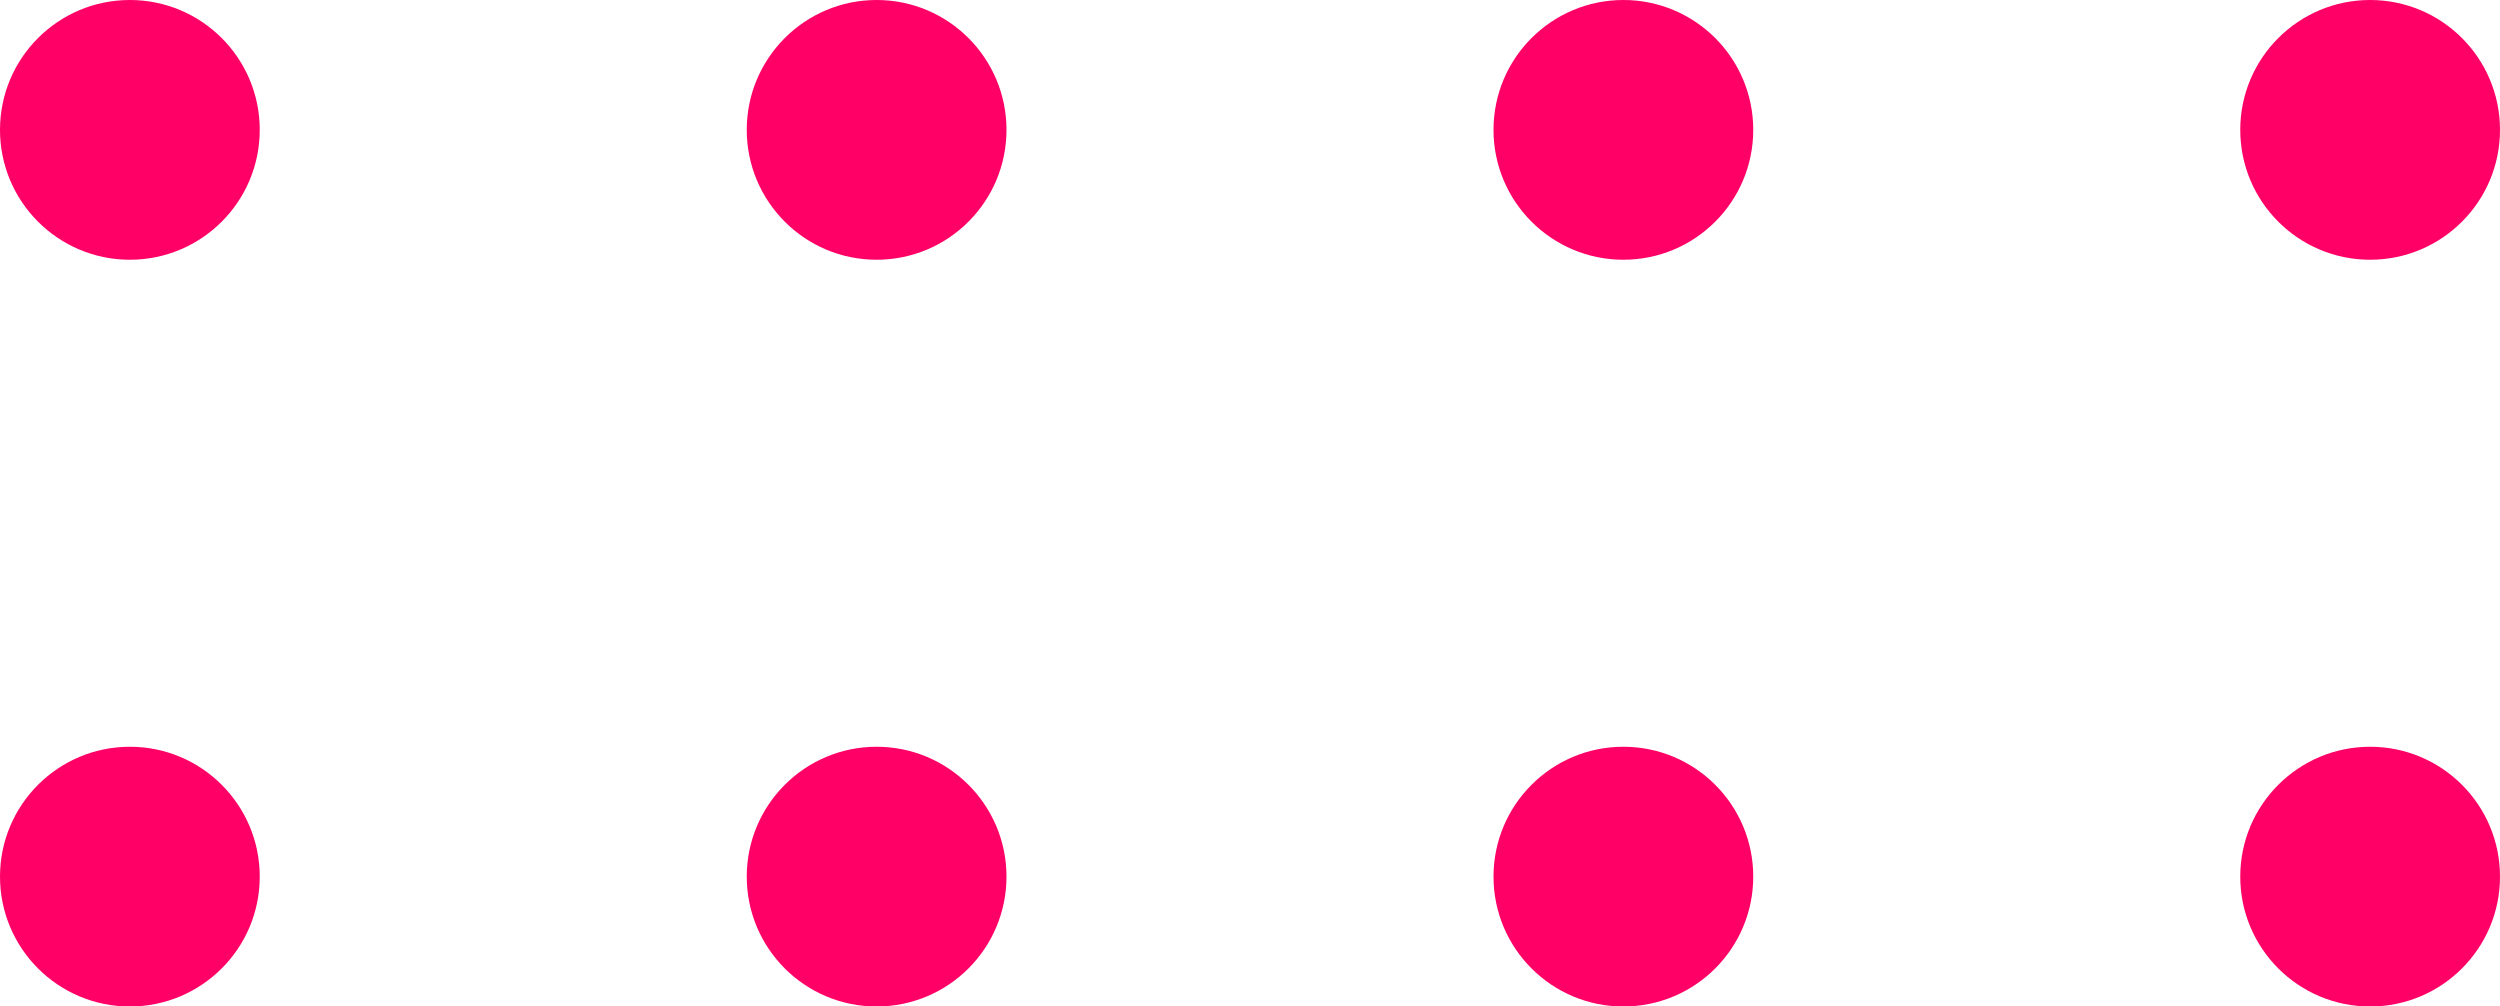 <svg width="77" height="31" viewBox="0 0 77 31" fill="none" xmlns="http://www.w3.org/2000/svg">
<path fill-rule="evenodd" clip-rule="evenodd" d="M73 8C70.791 8 69 6.209 69 4C69 1.791 70.791 0 73 0C75.209 0 77 1.791 77 4C77 6.209 75.209 8 73 8Z" fill="#FF0066"/>
<path fill-rule="evenodd" clip-rule="evenodd" d="M73 31C70.791 31 69 29.209 69 27C69 24.791 70.791 23 73 23C75.209 23 77 24.791 77 27C77 29.209 75.209 31 73 31Z" fill="#FF0066"/>
<path fill-rule="evenodd" clip-rule="evenodd" d="M50 8C47.791 8 46 6.209 46 4C46 1.791 47.791 0 50 0C52.209 0 54 1.791 54 4C54 6.209 52.209 8 50 8Z" fill="#FF0066"/>
<path fill-rule="evenodd" clip-rule="evenodd" d="M50 31C47.791 31 46 29.209 46 27C46 24.791 47.791 23 50 23C52.209 23 54 24.791 54 27C54 29.209 52.209 31 50 31Z" fill="#FF0066"/>
<path fill-rule="evenodd" clip-rule="evenodd" d="M27 8C24.791 8 23 6.209 23 4C23 1.791 24.791 0 27 0C29.209 0 31 1.791 31 4C31 6.209 29.209 8 27 8Z" fill="#FF0066"/>
<path fill-rule="evenodd" clip-rule="evenodd" d="M27 31C24.791 31 23 29.209 23 27C23 24.791 24.791 23 27 23C29.209 23 31 24.791 31 27C31 29.209 29.209 31 27 31Z" fill="#FF0066"/>
<path fill-rule="evenodd" clip-rule="evenodd" d="M4 8C1.791 8 0 6.209 0 4C0 1.791 1.791 0 4 0C6.209 0 8 1.791 8 4C8 6.209 6.209 8 4 8Z" fill="#FF0066"/>
<path fill-rule="evenodd" clip-rule="evenodd" d="M4 31C1.791 31 0 29.209 0 27C0 24.791 1.791 23 4 23C6.209 23 8 24.791 8 27C8 29.209 6.209 31 4 31Z" fill="#FF0066"/>
</svg>
